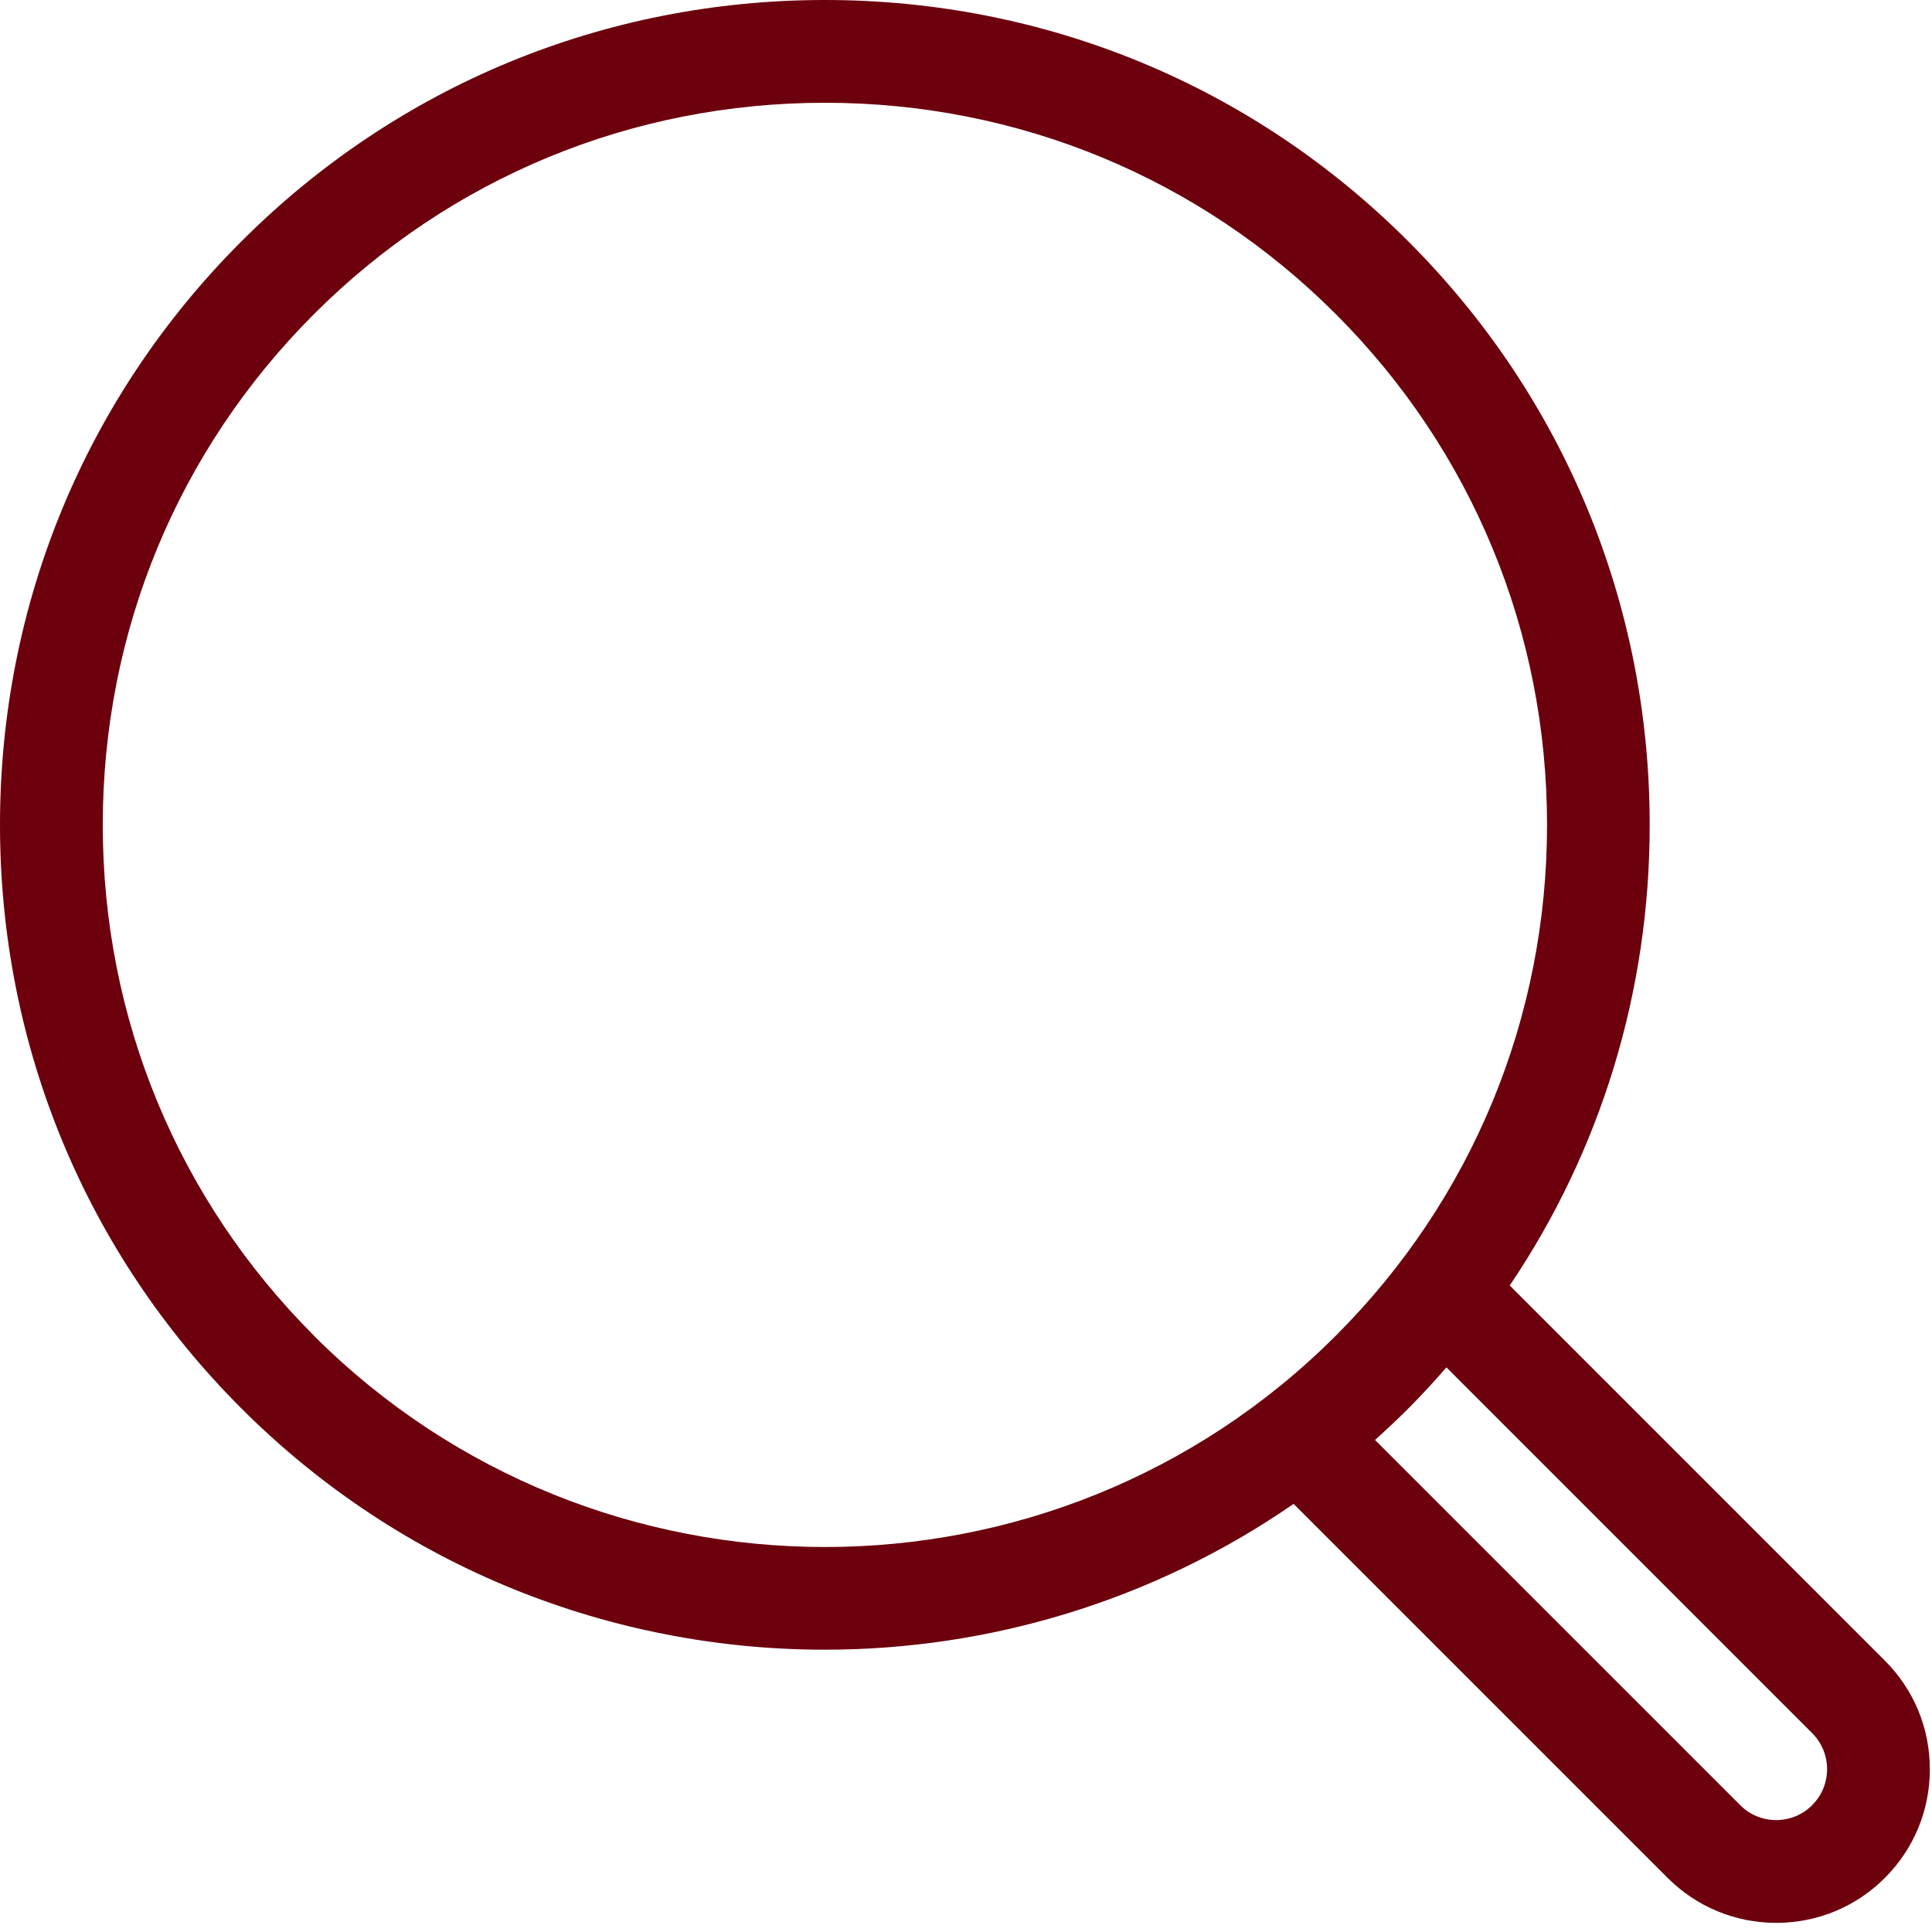 <svg width="188" height="188" viewBox="0 0 188 188" fill="none" xmlns="http://www.w3.org/2000/svg">
<path d="M183.41 161.59L146.91 125.09C155.77 111.96 160.53 96.49 160.53 80.27C160.53 58.8 152.19 38.63 137.04 23.49C121.91 8.34 101.74 0 80.27 0C58.8 0 38.63 8.34 23.49 23.49C8.34 38.63 0 58.8 0 80.27C0 101.74 8.34 121.91 23.49 137.05C39.15 152.71 59.71 160.53 80.27 160.53C96.24 160.53 112.21 155.78 125.88 146.34L162.27 182.73C165.09 185.55 168.85 187.11 172.84 187.11C176.83 187.11 180.59 185.56 183.41 182.74C186.23 179.92 187.79 176.16 187.79 172.17C187.79 168.17 186.24 164.42 183.42 161.6L183.41 161.59ZM30.56 129.98C17.3 116.72 10 99.07 10 80.27C10 61.47 17.3 43.81 30.56 30.56C43.82 17.3 61.47 10 80.27 10C99.07 10 116.73 17.3 129.98 30.56C143.24 43.82 150.54 61.47 150.54 80.27C150.54 99.07 143.24 116.73 129.98 129.98C102.57 157.39 57.97 157.39 30.55 129.98H30.56ZM176.34 175.66C175.41 176.59 174.16 177.11 172.84 177.11C171.52 177.11 170.27 176.6 169.34 175.66L133.8 140.12C134.9 139.13 135.99 138.11 137.05 137.05C138.34 135.76 139.56 134.42 140.75 133.06L176.34 168.65C177.27 169.58 177.79 170.83 177.79 172.15C177.79 173.47 177.28 174.72 176.34 175.65V175.66Z" fill="#6C000D"/>
</svg>
